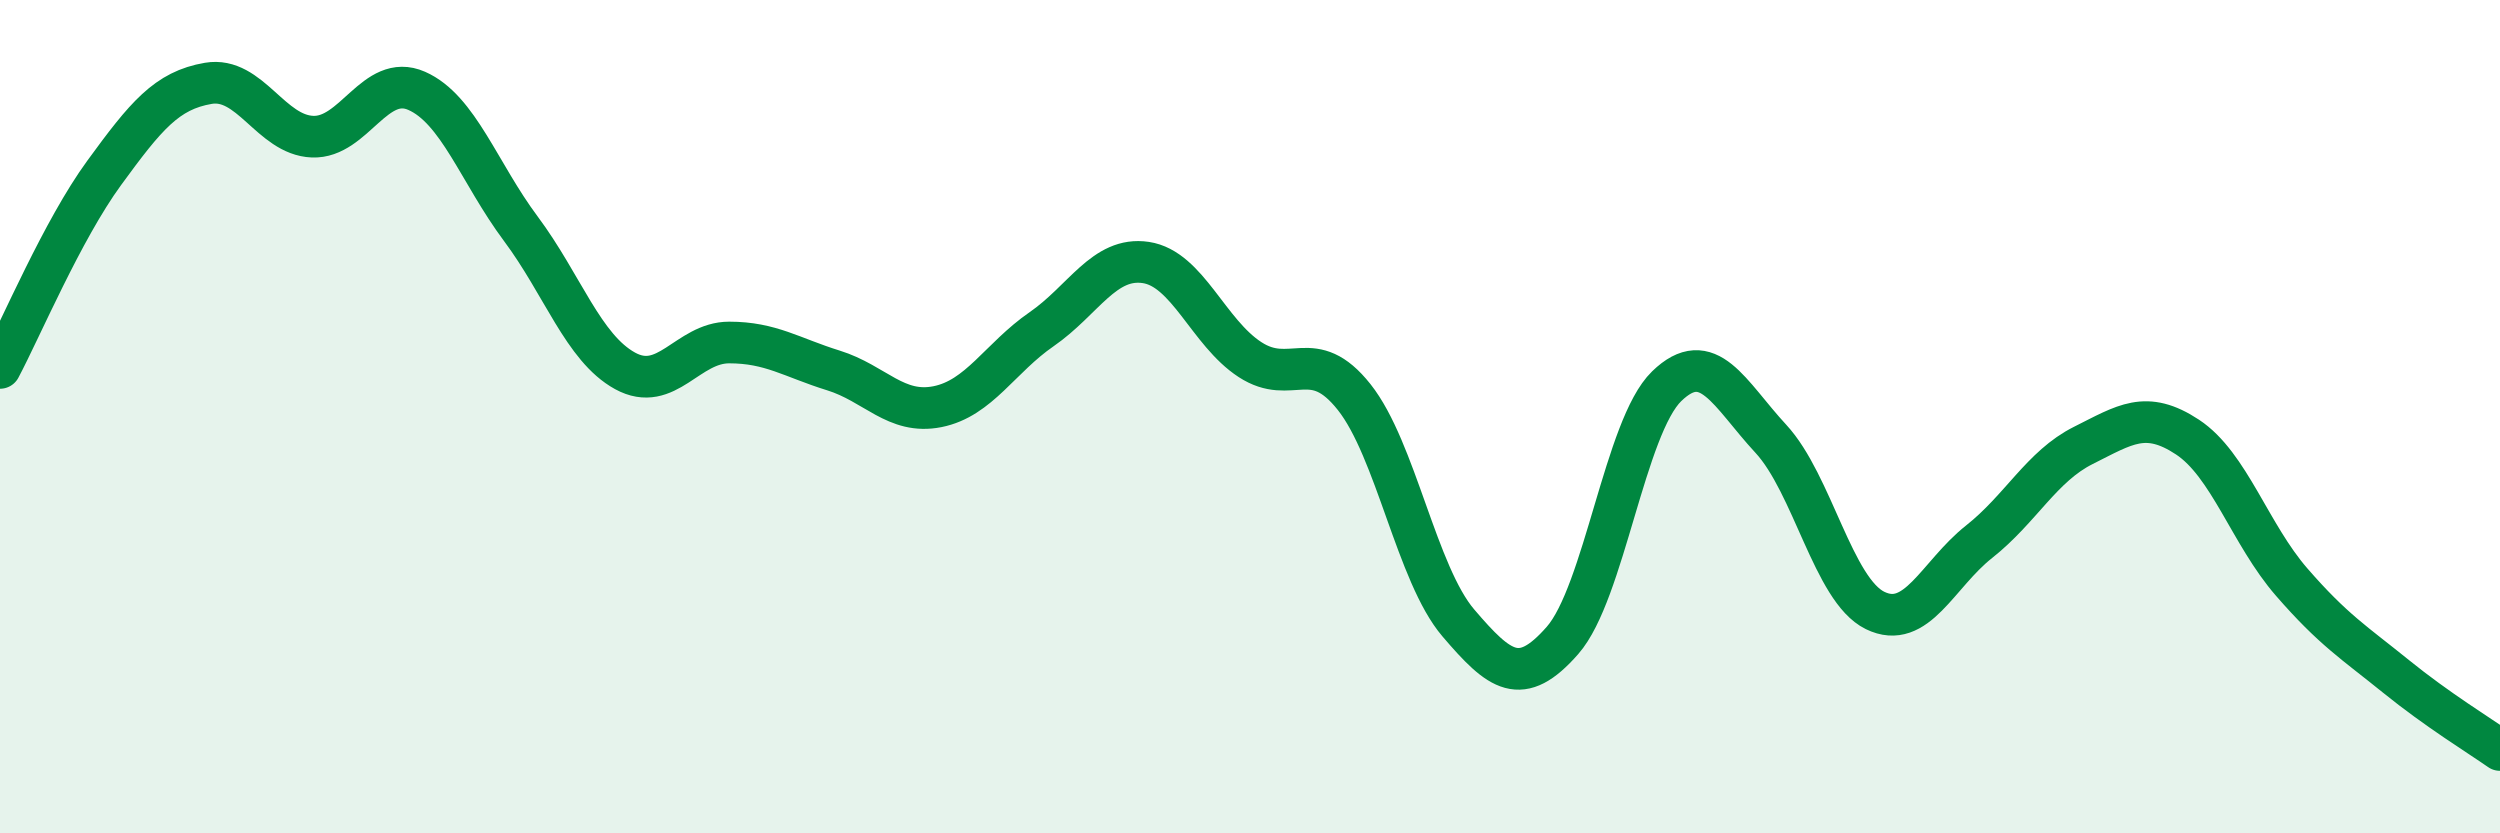 
    <svg width="60" height="20" viewBox="0 0 60 20" xmlns="http://www.w3.org/2000/svg">
      <path
        d="M 0,8.83 C 0.5,7.89 1.5,5.52 2.5,4.15 C 3.5,2.78 4,2.17 5,2 C 6,1.83 6.5,3.24 7.5,3.28 C 8.5,3.32 9,1.74 10,2.18 C 11,2.62 11.5,4.15 12.5,5.49 C 13.5,6.83 14,8.35 15,8.9 C 16,9.45 16.5,8.22 17.5,8.22 C 18.5,8.22 19,8.58 20,8.89 C 21,9.2 21.5,9.96 22.5,9.76 C 23.5,9.56 24,8.59 25,7.9 C 26,7.21 26.5,6.15 27.5,6.3 C 28.5,6.45 29,7.98 30,8.63 C 31,9.28 31.5,8.27 32.5,9.53 C 33.5,10.79 34,13.78 35,14.95 C 36,16.12 36.5,16.51 37.5,15.37 C 38.5,14.23 39,10.24 40,9.27 C 41,8.3 41.5,9.45 42.5,10.53 C 43.5,11.61 44,14.16 45,14.65 C 46,15.14 46.5,13.79 47.5,13 C 48.5,12.21 49,11.19 50,10.69 C 51,10.19 51.5,9.83 52.5,10.49 C 53.5,11.15 54,12.82 55,13.97 C 56,15.12 56.5,15.42 57.5,16.23 C 58.5,17.04 59.5,17.65 60,18L60 20L0 20Z"
        fill="#008740"
        opacity="0.1"
        stroke-linecap="round"
        stroke-linejoin="round"
      />
      <path
        d="M 0,8.83 C 0.5,7.89 1.5,5.52 2.5,4.15 C 3.5,2.78 4,2.17 5,2 C 6,1.83 6.5,3.24 7.5,3.28 C 8.5,3.32 9,1.74 10,2.18 C 11,2.62 11.5,4.15 12.5,5.49 C 13.5,6.83 14,8.35 15,8.9 C 16,9.45 16.5,8.22 17.5,8.22 C 18.5,8.22 19,8.58 20,8.89 C 21,9.2 21.5,9.96 22.5,9.76 C 23.5,9.56 24,8.59 25,7.9 C 26,7.21 26.5,6.15 27.5,6.3 C 28.5,6.45 29,7.98 30,8.63 C 31,9.28 31.5,8.27 32.5,9.53 C 33.5,10.79 34,13.78 35,14.95 C 36,16.12 36.5,16.51 37.5,15.37 C 38.5,14.23 39,10.24 40,9.27 C 41,8.3 41.5,9.45 42.5,10.53 C 43.5,11.61 44,14.16 45,14.65 C 46,15.14 46.5,13.79 47.5,13 C 48.5,12.21 49,11.19 50,10.69 C 51,10.19 51.5,9.83 52.5,10.49 C 53.5,11.15 54,12.82 55,13.97 C 56,15.12 56.5,15.42 57.5,16.23 C 58.5,17.04 59.5,17.65 60,18"
        stroke="#008740"
        stroke-width="1"
        fill="none"
        stroke-linecap="round"
        stroke-linejoin="round"
      />
    </svg>
  